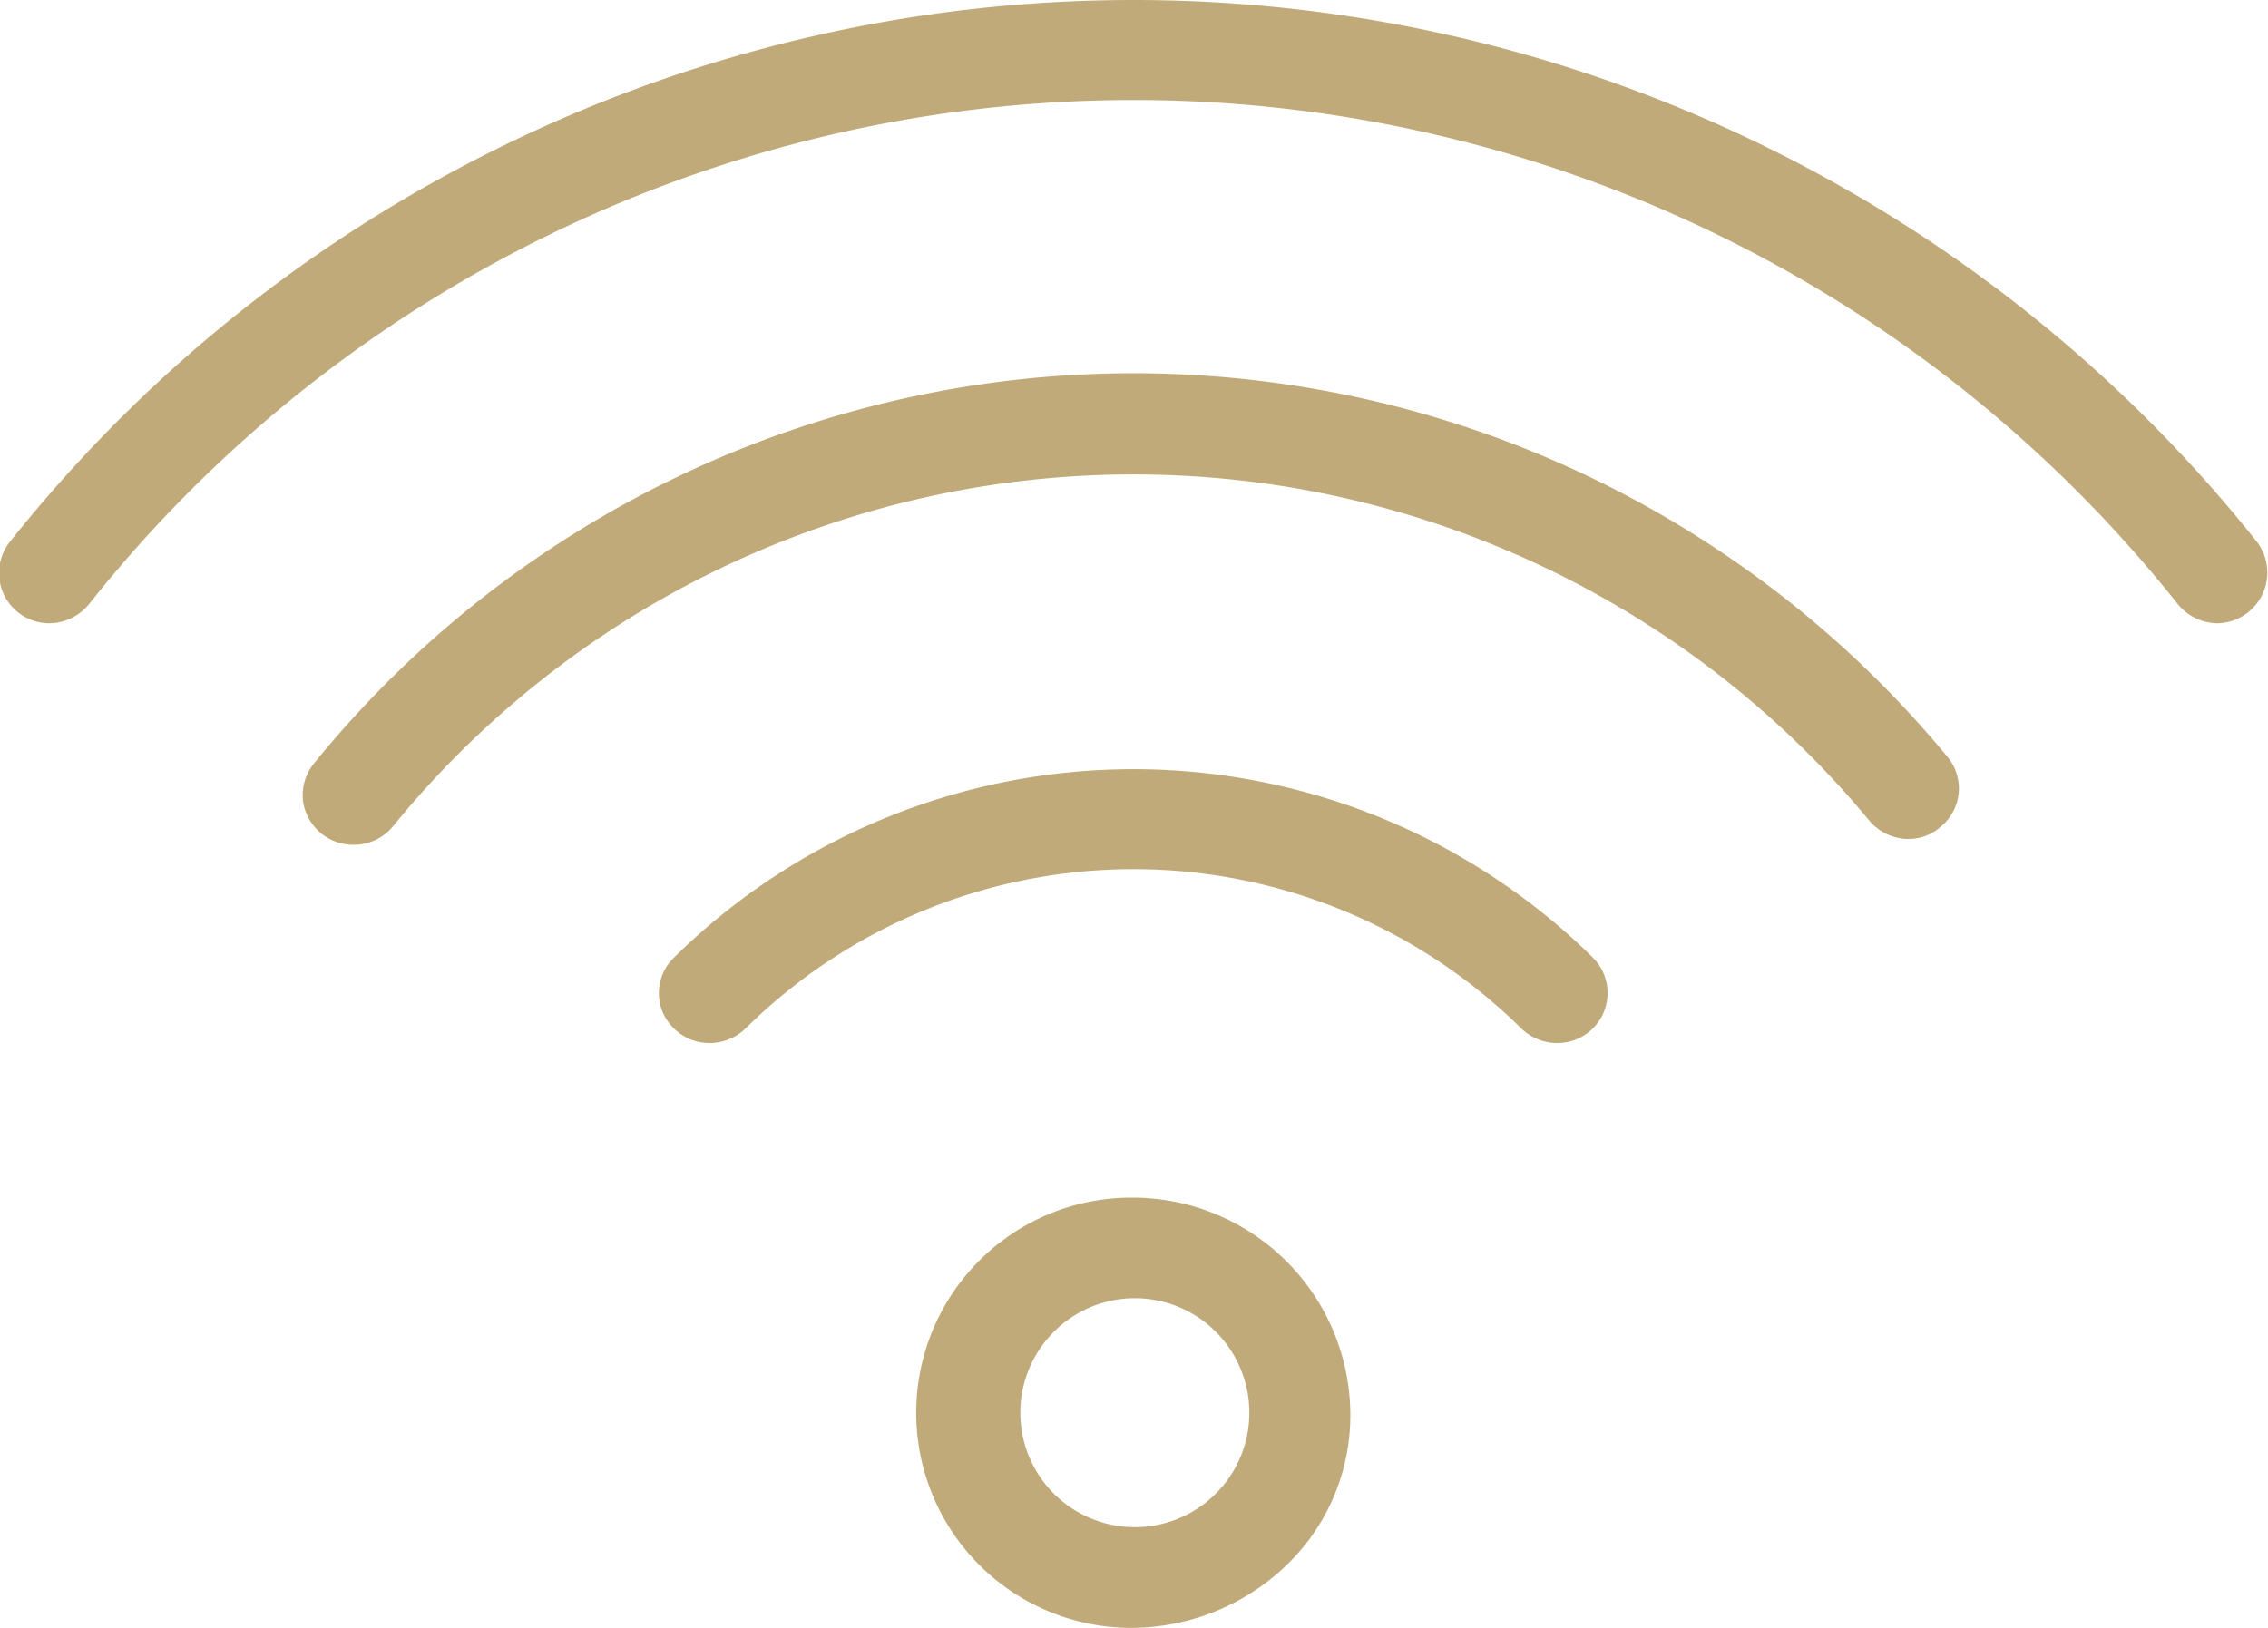 <svg xmlns="http://www.w3.org/2000/svg" width="39" height="28" viewBox="0 0 39 28">
  <defs>
    <style>
      .cls-1 {
        fill: #c1aa7a;
        fill-rule: evenodd;
      }
    </style>
  </defs>
  <path id="wifi" class="cls-1" d="M1245.46,8425a3.7,3.7,0,0,1-.01-7.4,3.745,3.745,0,0,1,3.77,3.7,3.575,3.575,0,0,1-1.16,2.68,3.864,3.864,0,0,1-2.6,1.02h0Zm0.04-5.67a1.969,1.969,0,1,0,1.4.57A1.964,1.964,0,0,0,1245.5,8419.33Zm7.28-4.39a0.886,0.886,0,0,1-.62-0.25,9.488,9.488,0,0,0-13.34,0,0.886,0.886,0,0,1-.62.25,0.862,0.862,0,0,1-.61-0.25,0.832,0.832,0,0,1-.26-0.61,0.848,0.848,0,0,1,.26-0.61,11.251,11.251,0,0,1,15.8,0,0.86,0.86,0,0,1-.61,1.47h0Zm-20.7-3.41a0.869,0.869,0,0,1-.87-0.76,0.872,0.872,0,0,1,.19-0.64,18.148,18.148,0,0,1,28.09-.11,0.85,0.85,0,0,1-.13,1.21,0.82,0.82,0,0,1-.54.2h0a0.884,0.884,0,0,1-.68-0.32,16.42,16.42,0,0,0-25.38.1A0.867,0.867,0,0,1,1232.08,8411.53Zm-5.23-3.81a0.864,0.864,0,0,1-.68-1.4,24.685,24.685,0,0,1,38.64,0,0.872,0.872,0,0,1-.68,1.4h0a0.892,0.892,0,0,1-.69-0.34,22.933,22.933,0,0,0-35.9,0A0.892,0.892,0,0,1,1226.85,8407.72Z" transform="translate(-1226 -8397)"/>
</svg>
